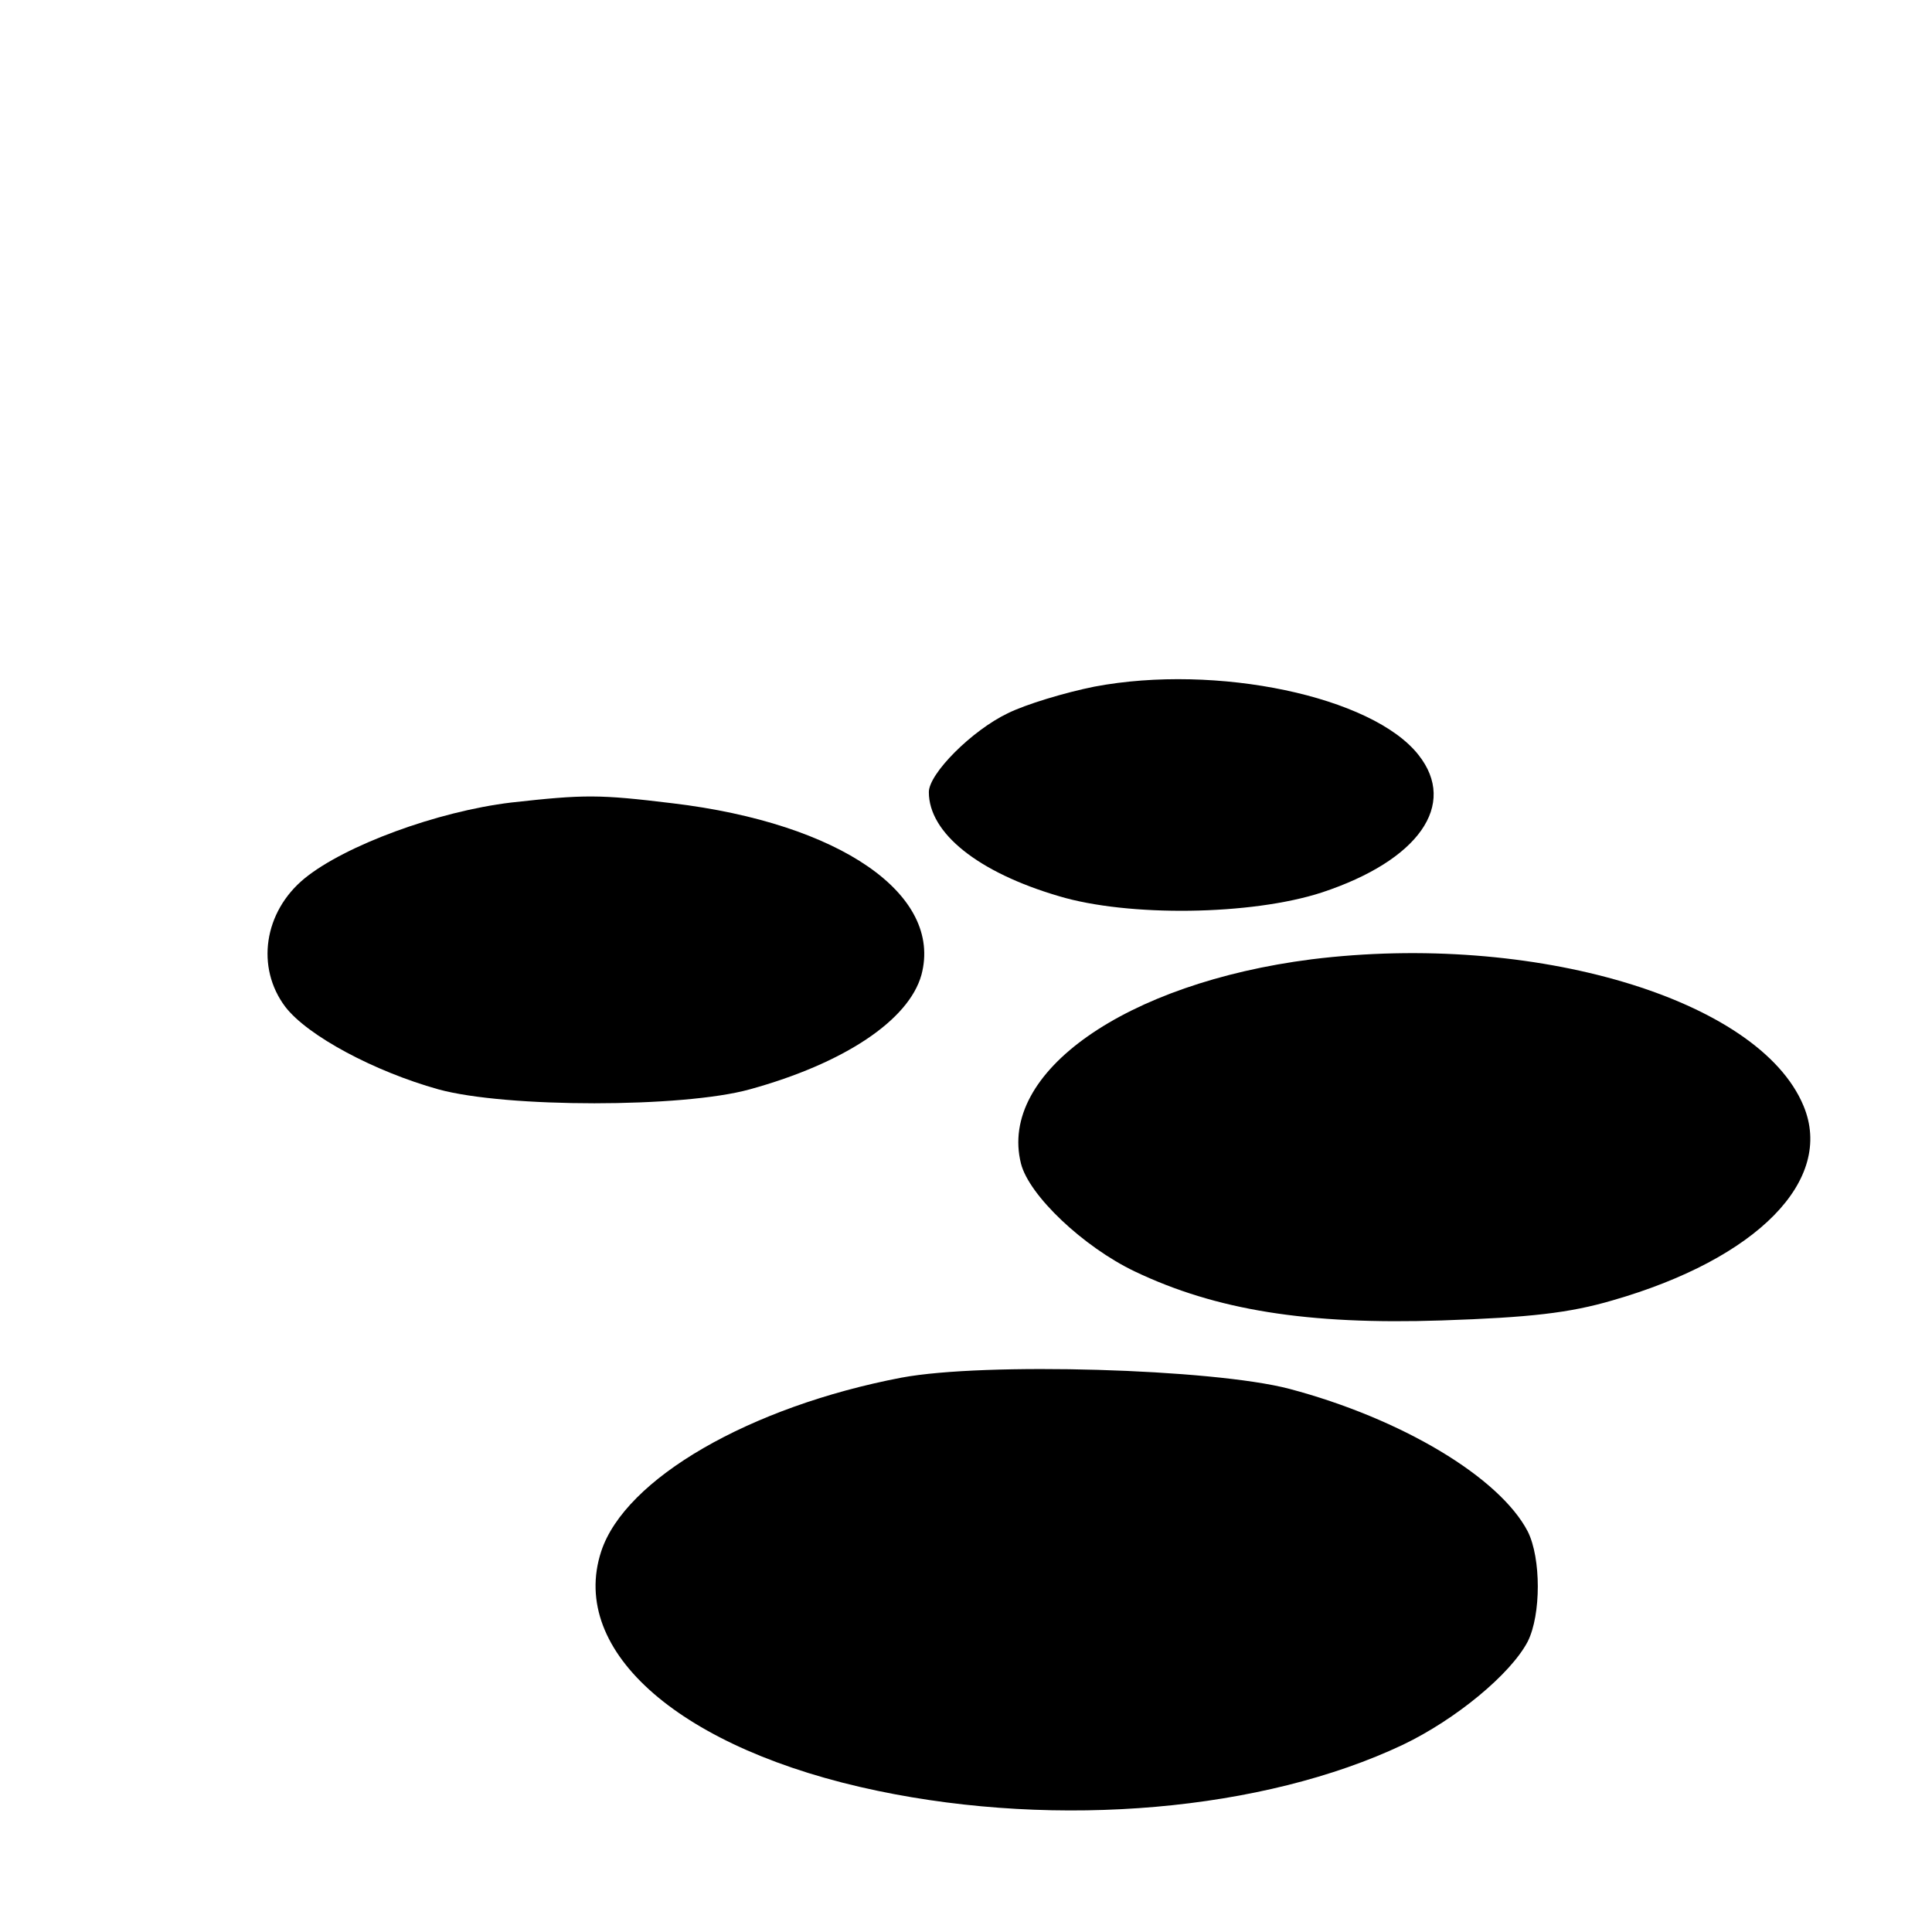 <?xml version="1.0" standalone="no"?>
<!DOCTYPE svg PUBLIC "-//W3C//DTD SVG 20010904//EN"
 "http://www.w3.org/TR/2001/REC-SVG-20010904/DTD/svg10.dtd">
<svg version="1.0" xmlns="http://www.w3.org/2000/svg"
 width="260pt" height="260pt" viewBox="0 0 260 260"
 preserveAspectRatio="xMidYMid meet">
<g transform="translate(0,260) scale(0.1,-0.1)"
fill="#000000" stroke="none">
<path d="M1473 1676 c-40 -8 -93 -24 -117 -36 -48 -23 -106 -81 -106 -106 0
-55 66 -108 175 -140 93 -28 259 -26 354 5 130 43 183 118 130 185 -62 79
-272 123 -436 92z"/>
<path d="M688 1520 c-100 -12 -224 -58 -278 -102 -55 -45 -66 -120 -26 -173
30 -39 120 -87 206 -111 91 -25 329 -25 419 0 127 35 214 93 231 154 29 108
-109 204 -335 231 -99 12 -118 12 -217 1z"/>
<path d="M1765 1309 c-250 -32 -422 -152 -391 -275 11 -43 84 -112 153 -145
109 -52 232 -72 413 -66 119 4 172 10 230 27 195 56 299 162 257 262 -60 144
-364 234 -662 197z"/>
<path d="M1213 746 c-204 -39 -372 -136 -404 -234 -44 -135 108 -267 372 -322
244 -51 519 -27 707 62 71 34 145 95 168 139 18 36 18 112 0 148 -38 73 -170
152 -321 192 -103 27 -410 36 -522 15z"/>
</g>
</svg>
